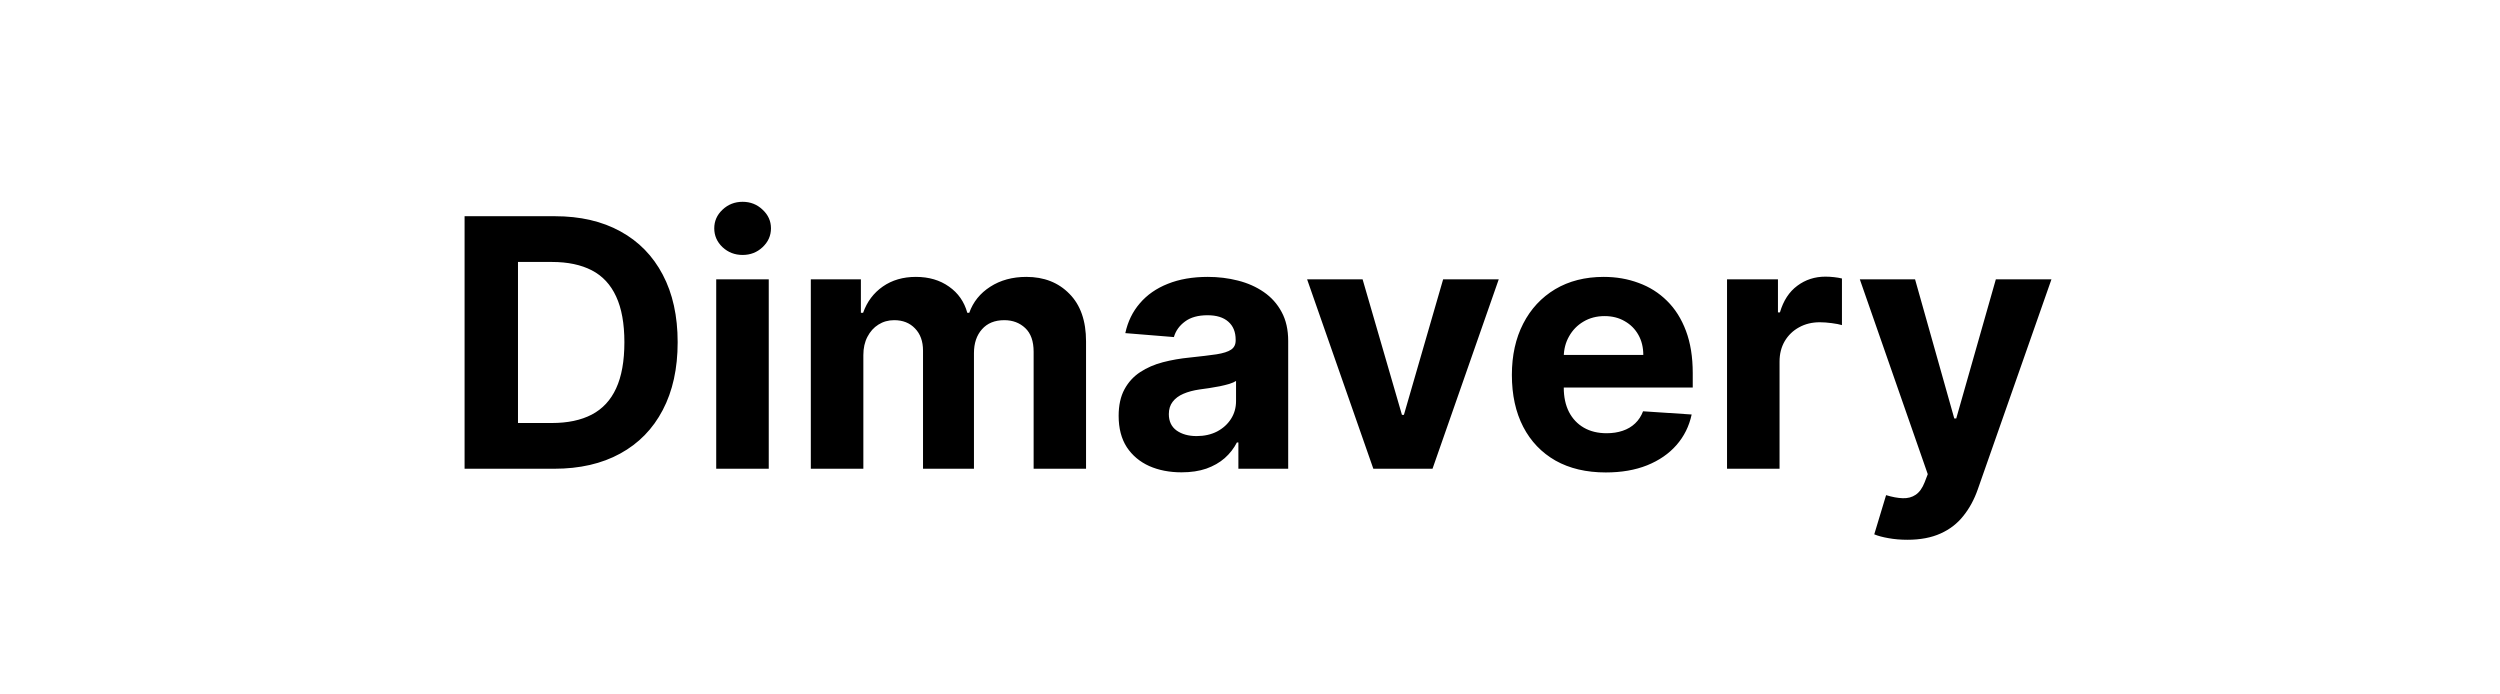<svg width="144" height="40" viewBox="0 0 144 40" fill="none" xmlns="http://www.w3.org/2000/svg">
<path d="M31.916 27H26.76V12.454H31.959C33.422 12.454 34.682 12.746 35.738 13.328C36.793 13.906 37.605 14.737 38.174 15.821C38.747 16.905 39.033 18.203 39.033 19.713C39.033 21.228 38.747 22.53 38.174 23.619C37.605 24.708 36.789 25.544 35.723 26.126C34.663 26.709 33.394 27 31.916 27ZM29.836 24.365H31.789C32.698 24.365 33.462 24.204 34.083 23.882C34.708 23.555 35.176 23.051 35.489 22.369C35.806 21.683 35.965 20.797 35.965 19.713C35.965 18.638 35.806 17.76 35.489 17.078C35.176 16.396 34.71 15.894 34.09 15.572C33.47 15.251 32.705 15.089 31.796 15.089H29.836V24.365ZM41.254 27V16.091H44.28V27H41.254ZM42.774 14.685C42.324 14.685 41.938 14.536 41.617 14.237C41.299 13.934 41.141 13.572 41.141 13.151C41.141 12.734 41.299 12.376 41.617 12.078C41.938 11.775 42.324 11.624 42.774 11.624C43.224 11.624 43.608 11.775 43.925 12.078C44.247 12.376 44.408 12.734 44.408 13.151C44.408 13.572 44.247 13.934 43.925 14.237C43.608 14.536 43.224 14.685 42.774 14.685ZM46.703 27V16.091H49.587V18.016H49.715C49.942 17.376 50.321 16.872 50.851 16.503C51.382 16.134 52.016 15.949 52.755 15.949C53.503 15.949 54.14 16.136 54.665 16.51C55.191 16.879 55.541 17.381 55.716 18.016H55.83C56.052 17.391 56.455 16.891 57.037 16.517C57.624 16.138 58.318 15.949 59.118 15.949C60.136 15.949 60.962 16.273 61.597 16.922C62.236 17.566 62.556 18.48 62.556 19.663V27H59.537V20.26C59.537 19.654 59.376 19.199 59.054 18.896C58.732 18.593 58.33 18.442 57.847 18.442C57.298 18.442 56.869 18.617 56.561 18.967C56.254 19.313 56.1 19.77 56.1 20.338V27H53.166V20.196C53.166 19.661 53.013 19.235 52.705 18.918C52.402 18.6 52.002 18.442 51.505 18.442C51.168 18.442 50.865 18.527 50.596 18.697C50.33 18.863 50.12 19.098 49.963 19.401C49.807 19.699 49.729 20.049 49.729 20.452V27H46.703ZM68.056 27.206C67.36 27.206 66.74 27.085 66.196 26.844C65.651 26.598 65.22 26.235 64.903 25.757C64.591 25.274 64.434 24.673 64.434 23.953C64.434 23.347 64.546 22.838 64.768 22.426C64.991 22.014 65.294 21.683 65.677 21.432C66.061 21.181 66.496 20.991 66.984 20.864C67.476 20.736 67.993 20.646 68.532 20.594C69.167 20.527 69.678 20.466 70.066 20.409C70.455 20.348 70.736 20.258 70.912 20.139C71.087 20.021 71.174 19.846 71.174 19.614V19.571C71.174 19.121 71.032 18.773 70.748 18.527C70.469 18.281 70.071 18.158 69.555 18.158C69.01 18.158 68.577 18.278 68.255 18.52C67.933 18.757 67.72 19.055 67.616 19.415L64.818 19.188C64.96 18.525 65.239 17.952 65.656 17.469C66.073 16.981 66.61 16.607 67.268 16.347C67.931 16.081 68.698 15.949 69.569 15.949C70.175 15.949 70.755 16.02 71.309 16.162C71.868 16.304 72.363 16.524 72.794 16.822C73.229 17.121 73.573 17.504 73.823 17.973C74.075 18.437 74.2 18.993 74.2 19.642V27H71.331V25.487H71.245C71.07 25.828 70.836 26.129 70.542 26.389C70.249 26.645 69.896 26.846 69.484 26.993C69.072 27.135 68.596 27.206 68.056 27.206ZM68.923 25.118C69.368 25.118 69.761 25.03 70.102 24.855C70.443 24.675 70.71 24.434 70.904 24.131C71.099 23.828 71.196 23.484 71.196 23.101V21.943C71.101 22.005 70.971 22.062 70.805 22.114C70.644 22.161 70.462 22.206 70.258 22.249C70.055 22.287 69.851 22.322 69.647 22.355C69.444 22.384 69.259 22.41 69.093 22.433C68.738 22.485 68.428 22.568 68.163 22.682C67.898 22.796 67.692 22.949 67.545 23.143C67.398 23.333 67.325 23.57 67.325 23.854C67.325 24.266 67.474 24.581 67.772 24.798C68.075 25.011 68.459 25.118 68.923 25.118ZM86.327 16.091L82.513 27H79.104L75.29 16.091H78.486L80.752 23.896H80.865L83.124 16.091H86.327ZM92.495 27.213C91.373 27.213 90.407 26.986 89.598 26.531C88.793 26.072 88.172 25.423 87.737 24.585C87.301 23.742 87.084 22.746 87.084 21.595C87.084 20.473 87.301 19.488 87.737 18.641C88.172 17.793 88.786 17.133 89.576 16.659C90.372 16.186 91.305 15.949 92.375 15.949C93.094 15.949 93.764 16.065 94.385 16.297C95.01 16.524 95.554 16.867 96.018 17.327C96.487 17.786 96.851 18.364 97.112 19.06C97.372 19.751 97.502 20.561 97.502 21.489V22.32H88.291V20.445H94.654C94.654 20.009 94.56 19.623 94.37 19.287C94.181 18.951 93.918 18.688 93.582 18.499C93.251 18.305 92.865 18.207 92.424 18.207C91.965 18.207 91.558 18.314 91.203 18.527C90.852 18.735 90.578 19.017 90.379 19.372C90.18 19.723 90.078 20.113 90.073 20.544V22.327C90.073 22.866 90.173 23.333 90.372 23.726C90.575 24.119 90.862 24.422 91.231 24.635C91.6 24.848 92.038 24.954 92.545 24.954C92.881 24.954 93.189 24.907 93.468 24.812C93.748 24.718 93.987 24.576 94.186 24.386C94.385 24.197 94.536 23.965 94.64 23.69L97.439 23.875C97.296 24.547 97.005 25.134 96.565 25.636C96.129 26.134 95.566 26.522 94.875 26.801C94.188 27.076 93.395 27.213 92.495 27.213ZM99.477 27V16.091H102.41V17.994H102.524C102.723 17.317 103.056 16.806 103.525 16.46C103.994 16.11 104.534 15.935 105.145 15.935C105.296 15.935 105.459 15.944 105.635 15.963C105.81 15.982 105.964 16.008 106.096 16.041V18.726C105.954 18.683 105.758 18.645 105.507 18.612C105.256 18.579 105.026 18.562 104.818 18.562C104.373 18.562 103.975 18.66 103.625 18.854C103.279 19.043 103.004 19.308 102.801 19.649C102.602 19.99 102.502 20.383 102.502 20.828V27H99.477ZM109.86 31.091C109.477 31.091 109.117 31.06 108.781 30.999C108.449 30.942 108.175 30.868 107.957 30.778L108.639 28.52C108.994 28.629 109.314 28.688 109.598 28.697C109.886 28.707 110.135 28.641 110.343 28.499C110.556 28.357 110.729 28.115 110.862 27.774L111.039 27.312L107.126 16.091H110.308L112.566 24.102H112.68L114.96 16.091H118.163L113.923 28.179C113.719 28.766 113.442 29.277 113.092 29.713C112.746 30.153 112.308 30.492 111.778 30.729C111.248 30.97 110.609 31.091 109.86 31.091Z" fill="black"/>
</svg>
